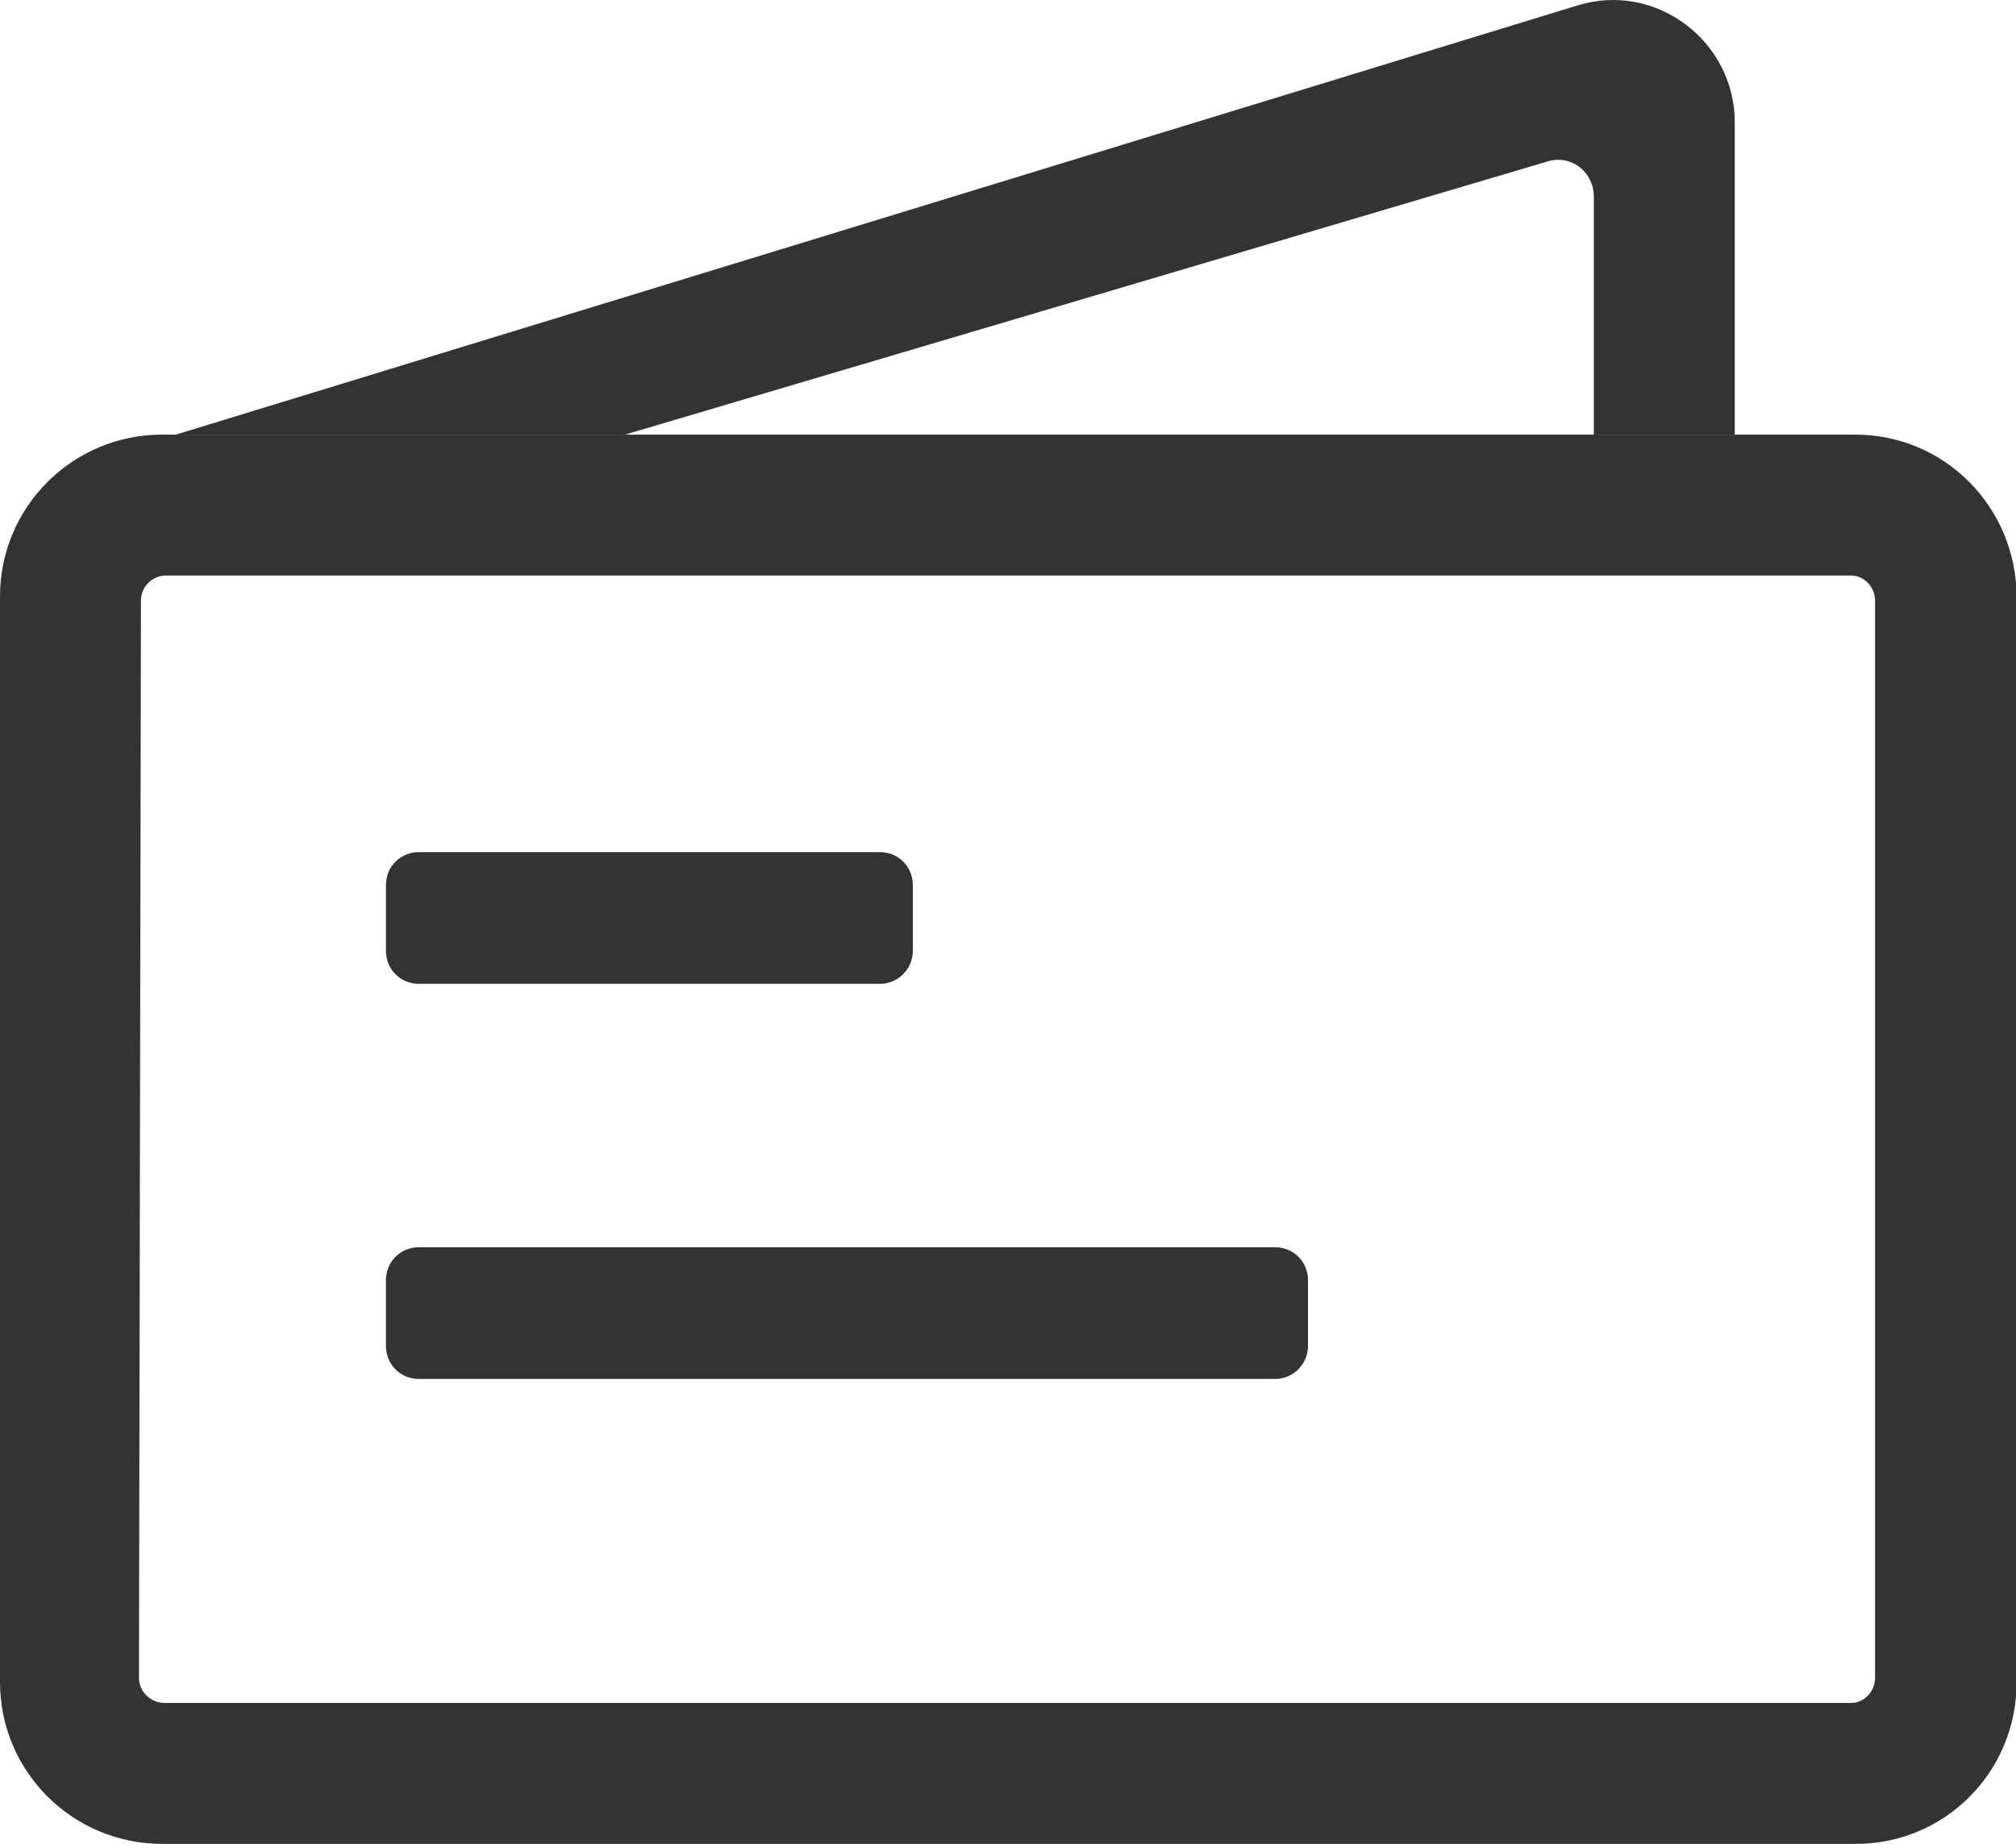 <?xml version="1.0" encoding="utf-8"?>
<!-- Generator: Adobe Illustrator 27.0.0, SVG Export Plug-In . SVG Version: 6.00 Build 0)  -->
<svg version="1.1" id="图层_1" xmlns="http://www.w3.org/2000/svg" xmlns:xlink="http://www.w3.org/1999/xlink" x="0px" y="0px"
	 viewBox="0 0 30.61 28" style="enable-background:new 0 0 30.61 28;" xml:space="preserve">
<style type="text/css">
	.st0{fill:#333333;}
</style>
<g>
	<g>
		<path class="st0" d="M28.17,6.6H2.46C1.11,6.6,0,7.69,0,9.06v16.48C0,26.91,1.11,28,2.46,28h25.72c1.35,0,2.44-1.09,2.44-2.46
			V9.06C30.61,7.69,29.52,6.6,28.17,6.6z M28.47,25.48c0,0.21-0.17,0.38-0.36,0.38H2.5c-0.21,0-0.39-0.17-0.39-0.38L2.14,9.12
			c0-0.21,0.17-0.38,0.38-0.38h25.59c0.19,0,0.36,0.17,0.36,0.38V25.48z"/>
		<path class="st0" d="M26.34,1.86V6.6H24.2V2.99c0-0.39-0.36-0.66-0.73-0.53L9.49,6.6H2.67l21.29-6.52
			C25.14-0.28,26.34,0.62,26.34,1.86z"/>
	</g>
	<path class="st0" d="M13.36,14.94h-7c-0.28,0-0.5-0.22-0.5-0.5v-1c0-0.28,0.22-0.5,0.5-0.5h7c0.28,0,0.5,0.22,0.5,0.5v1
		C13.86,14.71,13.64,14.94,13.36,14.94z"/>
	<path class="st0" d="M19.36,20.94h-13c-0.28,0-0.5-0.22-0.5-0.5v-1c0-0.28,0.22-0.5,0.5-0.5h13c0.28,0,0.5,0.22,0.5,0.5v1
		C19.86,20.71,19.64,20.94,19.36,20.94z"/>
</g>
</svg>
